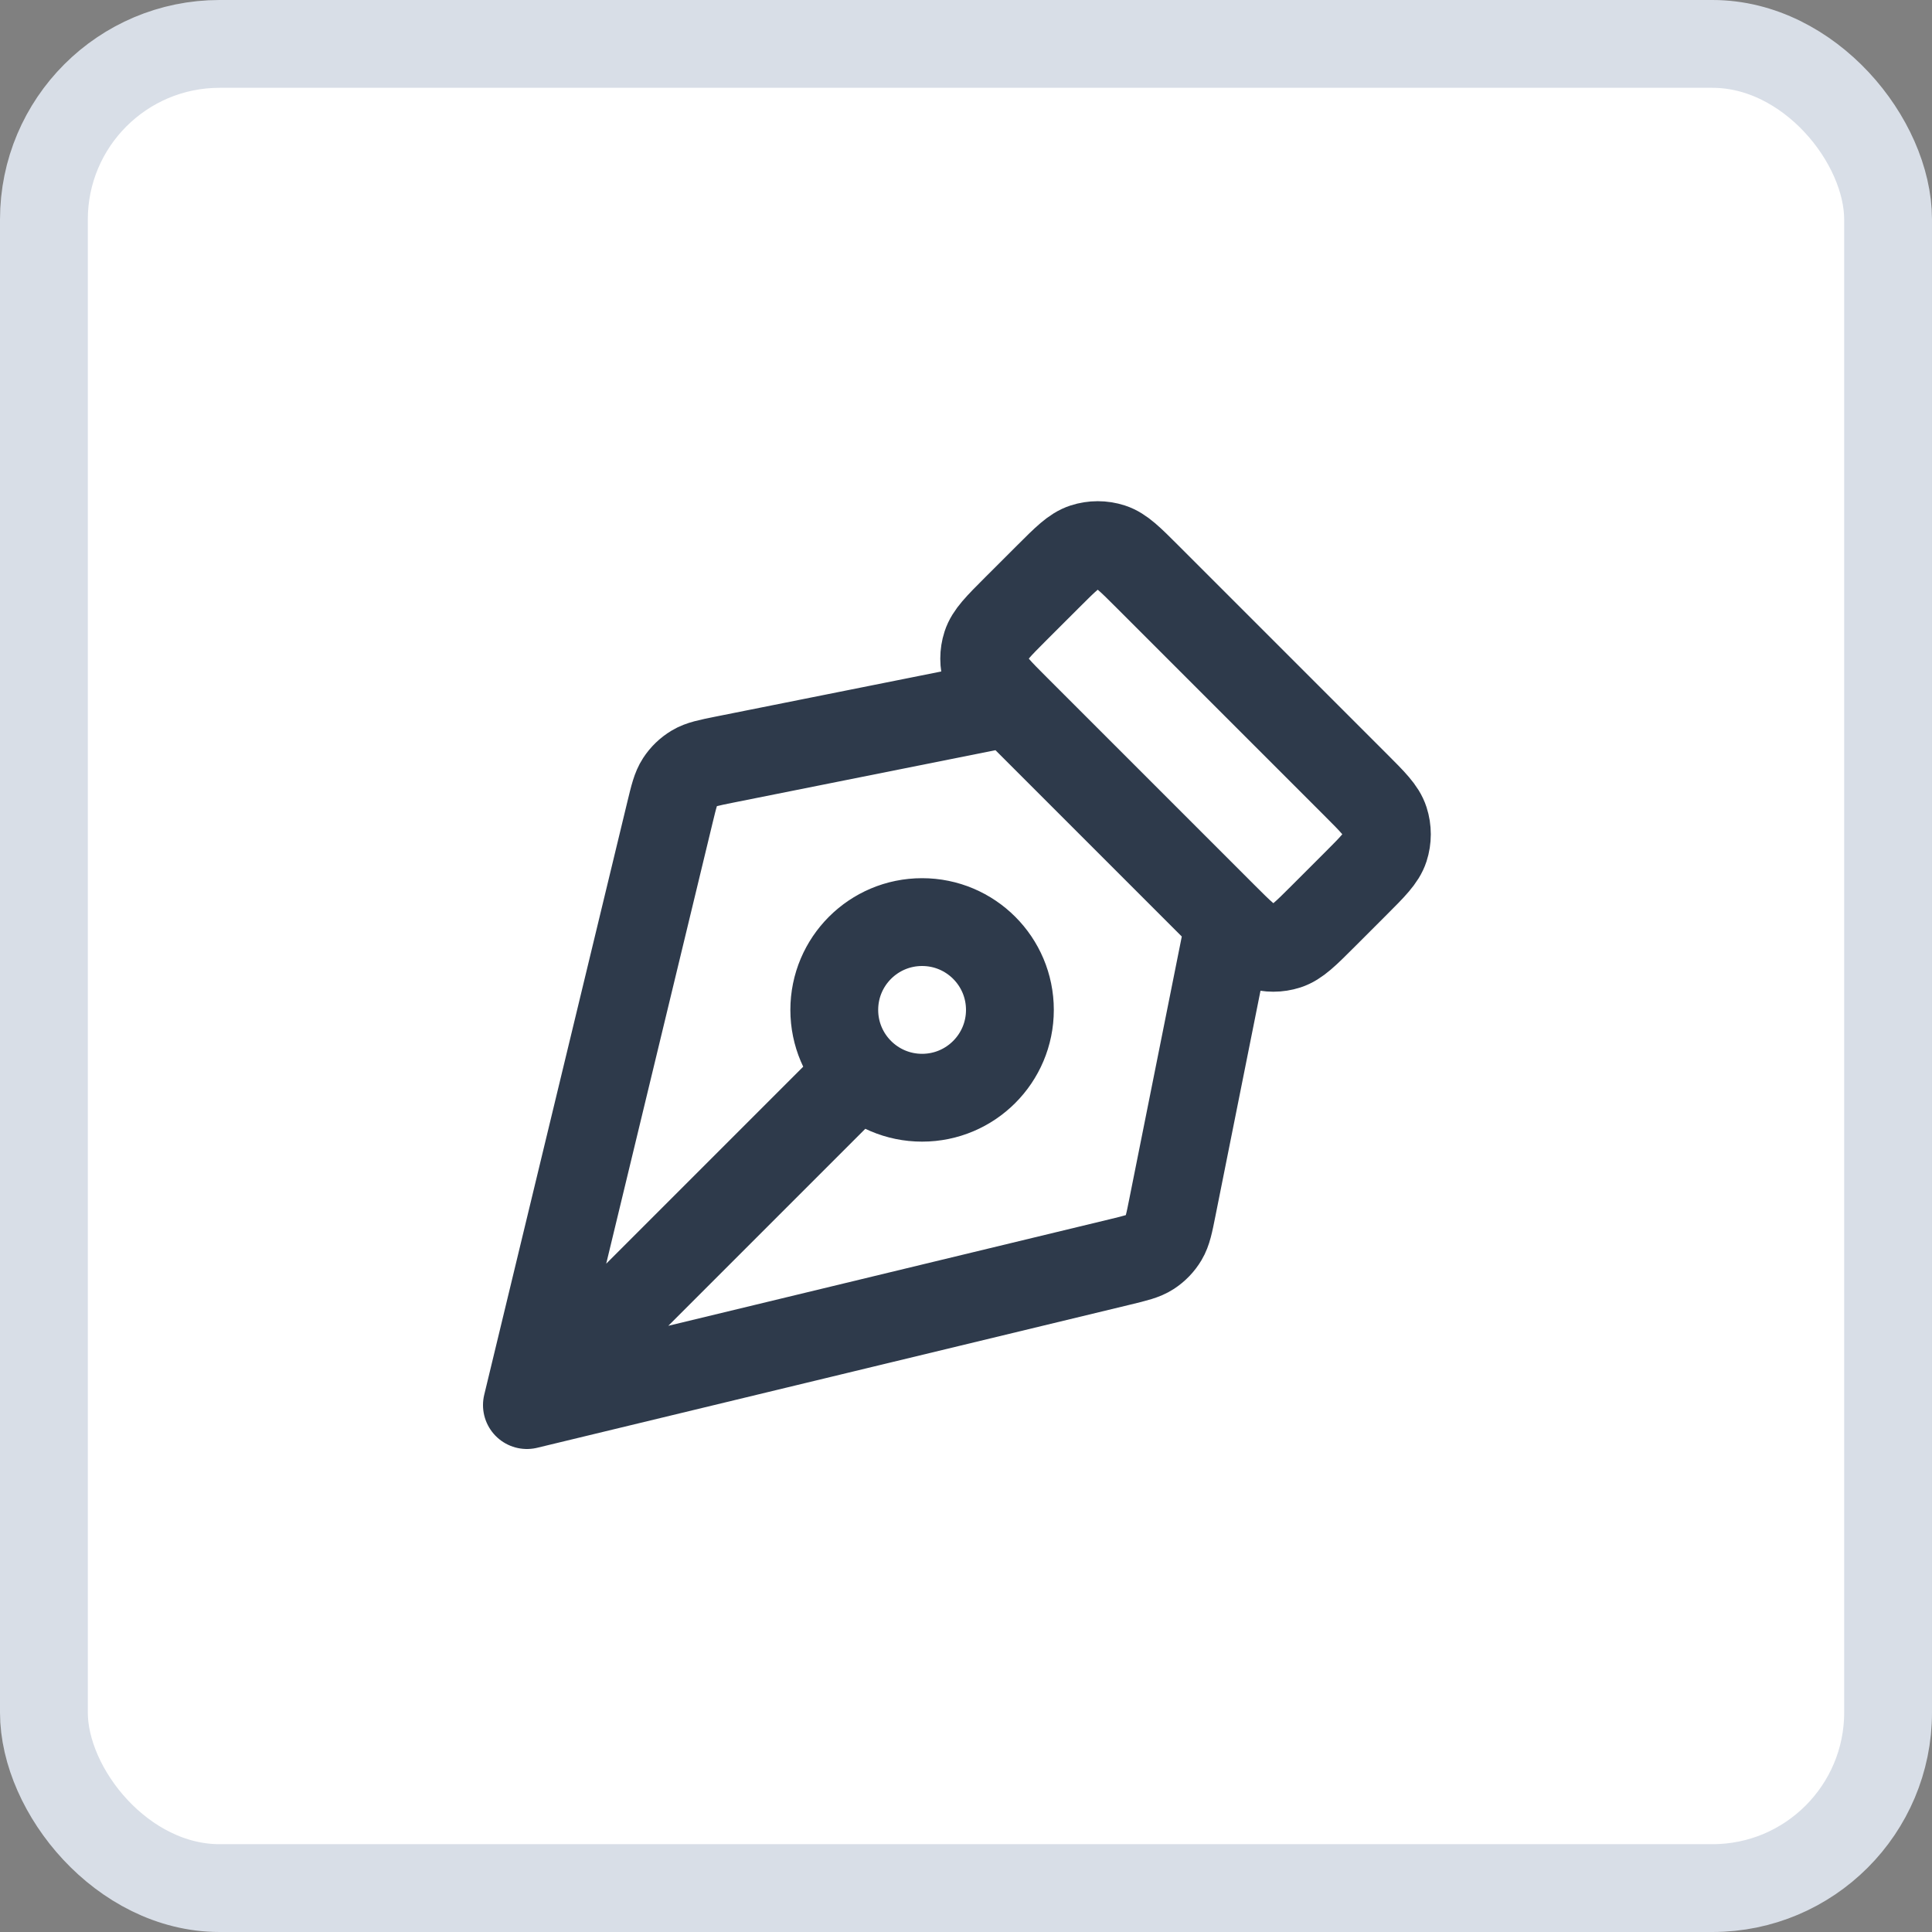 <svg width="44" height="44" viewBox="0 0 44 44" fill="none" xmlns="http://www.w3.org/2000/svg">
<rect x="0" y="0" width="44" height="44" fill="#808080" stroke="none"/>
<rect x="1" y="1" width="42" height="42" rx="4" fill="white"/>
<rect x="1" y="1" width="42" height="42" rx="4" stroke="#D8DEE7" stroke-width="2"/>
<path d="M23 16L16.502 17.299C16.139 17.372 15.957 17.408 15.809 17.497C15.679 17.575 15.568 17.681 15.485 17.809C15.391 17.953 15.347 18.133 15.26 18.493L12 32M12 32L25.507 28.74C25.867 28.653 26.047 28.609 26.191 28.515C26.318 28.432 26.425 28.321 26.503 28.19C26.591 28.043 26.628 27.861 26.7 27.498L28 21M12 32L19.586 24.414M30.869 17.869L26.131 13.131C25.735 12.735 25.537 12.537 25.309 12.463C25.108 12.398 24.892 12.398 24.691 12.463C24.463 12.537 24.265 12.735 23.869 13.131L23.131 13.868C22.735 14.264 22.537 14.463 22.463 14.691C22.398 14.892 22.398 15.108 22.463 15.309C22.537 15.537 22.735 15.735 23.131 16.131L27.869 20.869C28.265 21.265 28.463 21.462 28.691 21.537C28.892 21.602 29.108 21.602 29.309 21.537C29.537 21.462 29.735 21.265 30.131 20.869L30.869 20.131C31.265 19.735 31.463 19.537 31.537 19.309C31.602 19.108 31.602 18.892 31.537 18.691C31.463 18.462 31.265 18.265 30.869 17.869ZM21 21C22.105 21 23 21.895 23 23C23 24.104 22.105 25 21 25C19.895 25 19 24.104 19 23C19 21.895 19.895 21 21 21Z" stroke="#2E3A4B" stroke-width="2" stroke-linecap="round" stroke-linejoin="round"/>
</svg>
